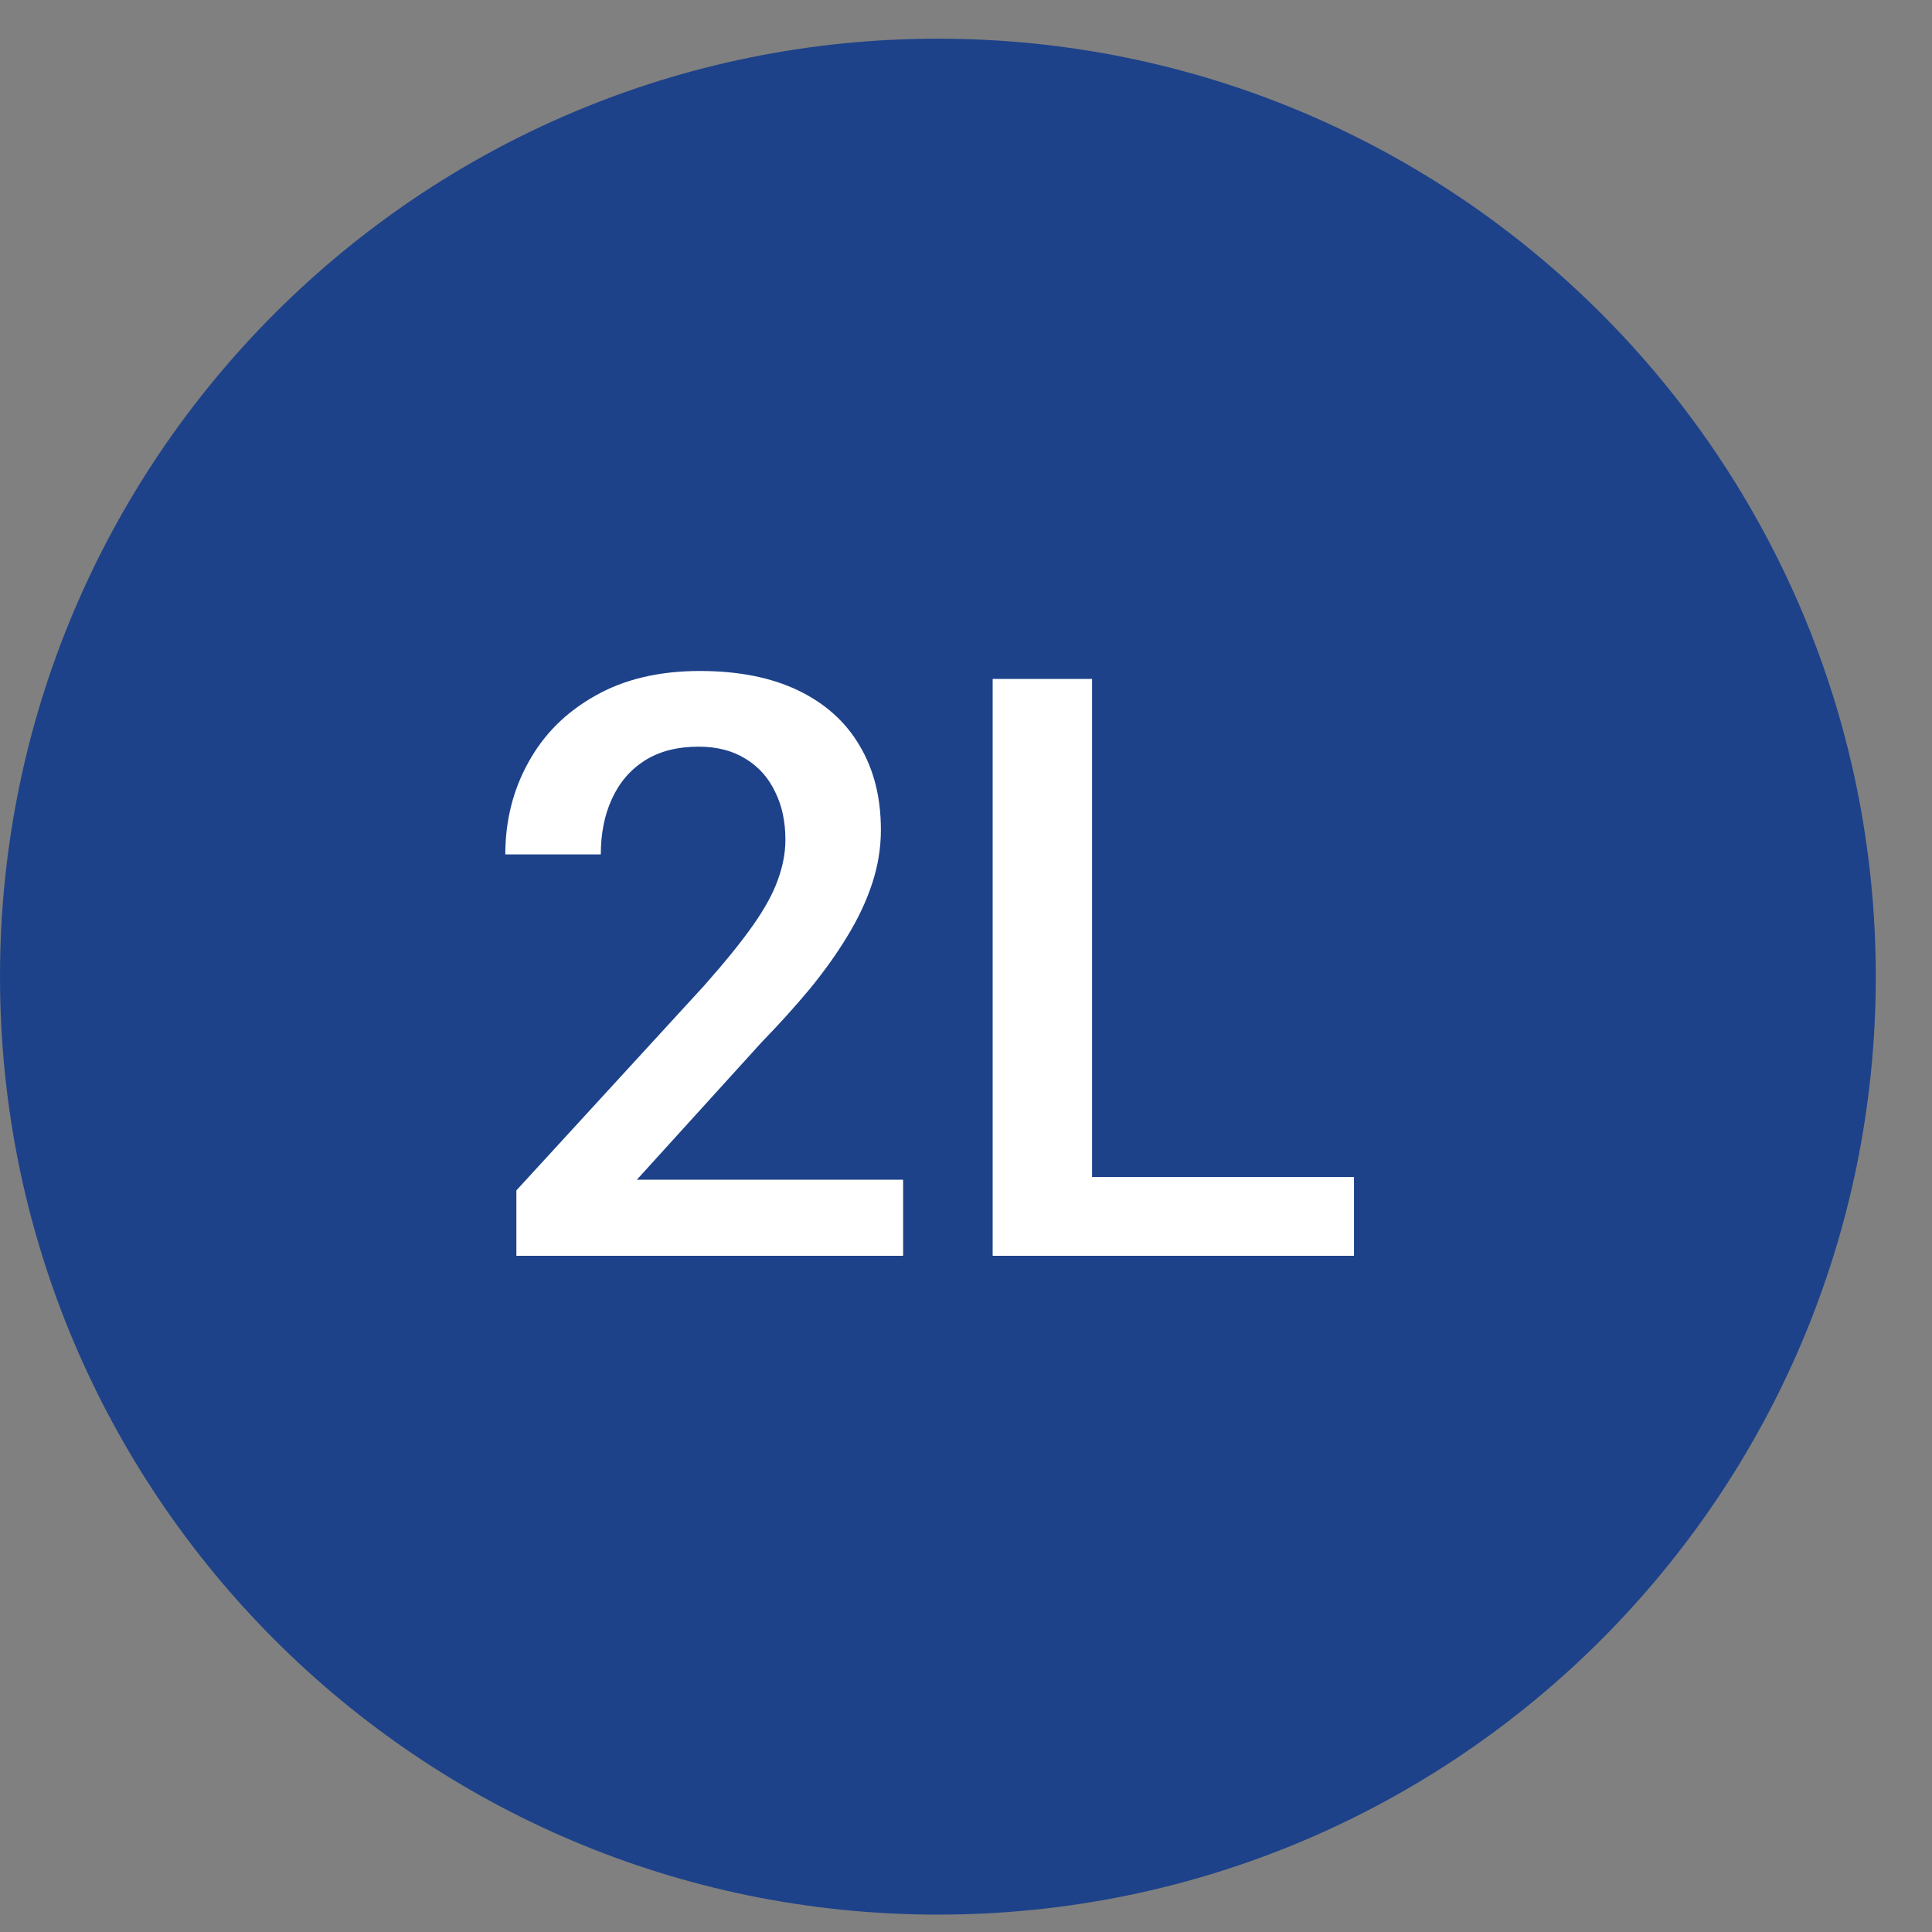<svg width="40" height="40" viewBox="0 0 40 40" fill="none" xmlns="http://www.w3.org/2000/svg">
<rect x="0" y="0" width="40" height="40" fill="#808080" stroke="none"/>
<path d="M19.418 39.64C30.142 39.64 38.836 30.946 38.836 20.22C38.836 9.495 30.142 0.801 19.418 0.801C8.694 0.801 0 9.495 0 20.22C0 30.946 8.694 39.64 19.418 39.64Z" fill="#1D428A"/>
<path d="M18.698 24.425V26H10.691V24.646L14.58 20.405C15.006 19.924 15.343 19.509 15.589 19.159C15.835 18.809 16.007 18.494 16.105 18.215C16.209 17.931 16.261 17.655 16.261 17.387C16.261 17.009 16.19 16.678 16.048 16.394C15.911 16.104 15.709 15.877 15.441 15.713C15.173 15.544 14.848 15.459 14.465 15.459C14.022 15.459 13.65 15.555 13.349 15.746C13.048 15.938 12.822 16.203 12.668 16.542C12.515 16.875 12.439 17.258 12.439 17.69H10.462C10.462 16.996 10.62 16.361 10.938 15.787C11.255 15.207 11.714 14.748 12.316 14.409C12.917 14.065 13.642 13.892 14.489 13.892C15.288 13.892 15.966 14.026 16.524 14.294C17.082 14.562 17.506 14.942 17.795 15.434C18.091 15.927 18.238 16.509 18.238 17.182C18.238 17.553 18.178 17.923 18.058 18.289C17.938 18.655 17.765 19.022 17.541 19.388C17.322 19.749 17.062 20.113 16.762 20.479C16.461 20.84 16.13 21.207 15.769 21.578L13.185 24.425H18.698ZM28.033 24.368V26H22.036V24.368H28.033ZM22.61 14.056V26H20.552V14.056H22.61Z" fill="white"/>
</svg>
